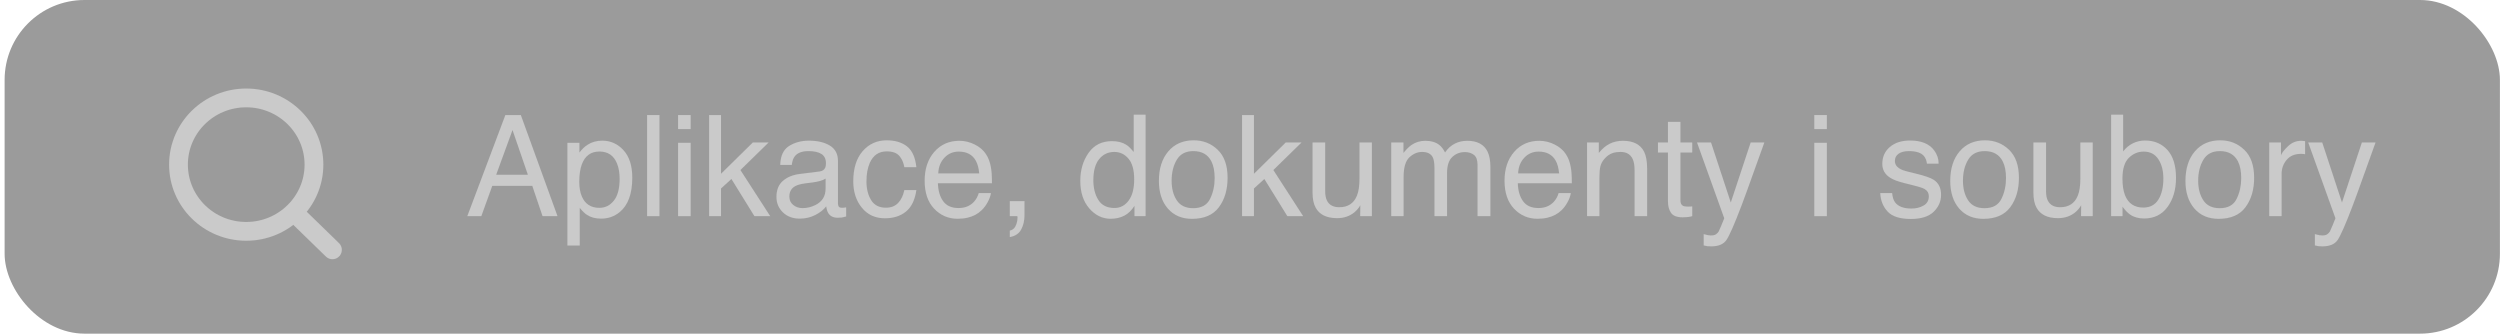 <?xml version="1.0" encoding="UTF-8"?>
<svg width="532px" height="71px" viewBox="0 0 532 71" version="1.1" xmlns="http://www.w3.org/2000/svg" xmlns:xlink="http://www.w3.org/1999/xlink">
    <title>Group 4601</title>
    <g id="Page-1" stroke="none" stroke-width="1" fill="none" fill-rule="evenodd">
        <g id="Group-4601" transform="translate(0.982, 0)">
            <rect id="Rectangle_639-2" fill-opacity="0.393" fill="#000000" fill-rule="nonzero" x="0" y="0" width="531" height="71" rx="17"></rect>
            <g id="Group_4598" opacity="0.746" transform="translate(37, 20.838)" stroke="#D9D9D9" stroke-linecap="round" stroke-linejoin="round" stroke-width="4">
                <line x1="32.76" y1="32.324" x2="24.898" y2="24.68" id="Line_5"></line>
                <ellipse id="Ellipse_6" cx="14.414" cy="14.196" rx="14.414" ry="14.196"></ellipse>
            </g>
            <g id="Aplikace,-dokumenty-i-soubory" opacity="0.746" transform="translate(98.457, 24.408)" fill="#D9D9D9" fill-rule="nonzero">
                <path d="M12.891,12.773 L9.624,3.267 L6.152,12.773 L12.891,12.773 Z M8.101,0.073 L11.396,0.073 L19.204,21.592 L16.011,21.592 L13.828,15.146 L5.317,15.146 L2.988,21.592 L0,21.592 L8.101,0.073 Z" id="Shape"></path>
                <path d="M28.125,19.819 C29.355,19.819 30.378,19.304 31.194,18.274 C32.009,17.244 32.417,15.703 32.417,13.652 C32.417,12.402 32.236,11.328 31.875,10.43 C31.191,8.701 29.941,7.837 28.125,7.837 C26.299,7.837 25.049,8.75 24.375,10.576 C24.014,11.553 23.833,12.793 23.833,14.297 C23.833,15.508 24.014,16.538 24.375,17.388 C25.059,19.009 26.309,19.819 28.125,19.819 Z M21.299,5.977 L23.862,5.977 L23.862,8.057 C24.39,7.344 24.966,6.792 25.591,6.401 C26.479,5.815 27.524,5.522 28.726,5.522 C30.503,5.522 32.012,6.204 33.252,7.566 C34.492,8.928 35.112,10.874 35.112,13.403 C35.112,16.821 34.219,19.263 32.432,20.728 C31.299,21.655 29.98,22.119 28.477,22.119 C27.295,22.119 26.304,21.86 25.503,21.343 C25.034,21.05 24.512,20.547 23.936,19.834 L23.936,27.847 L21.299,27.847 L21.299,5.977 Z" id="Shape"></path>
                <polygon id="Path" points="38.262 0.073 40.898 0.073 40.898 21.592 38.262 21.592"></polygon>
                <path d="M44.854,5.977 L47.534,5.977 L47.534,21.592 L44.854,21.592 L44.854,5.977 Z M44.854,0.073 L47.534,0.073 L47.534,3.062 L44.854,3.062 L44.854,0.073 Z" id="Shape"></path>
                <polygon id="Path" points="51.46 0.073 53.994 0.073 53.994 12.568 60.762 5.903 64.131 5.903 58.125 11.777 64.468 21.592 61.099 21.592 56.206 13.682 53.994 15.703 53.994 21.592 51.46 21.592"></polygon>
                <path d="M68.54,17.417 C68.54,18.179 68.818,18.779 69.375,19.219 C69.932,19.658 70.591,19.878 71.353,19.878 C72.28,19.878 73.179,19.663 74.048,19.233 C75.513,18.521 76.245,17.354 76.245,15.732 L76.245,13.608 C75.923,13.813 75.508,13.984 75,14.121 C74.492,14.258 73.994,14.355 73.506,14.414 L71.909,14.619 C70.952,14.746 70.234,14.946 69.756,15.22 C68.945,15.679 68.54,16.411 68.54,17.417 Z M74.927,12.085 C75.532,12.007 75.938,11.753 76.143,11.323 C76.26,11.089 76.318,10.752 76.318,10.312 C76.318,9.414 75.999,8.762 75.359,8.357 C74.719,7.952 73.804,7.749 72.612,7.749 C71.235,7.749 70.259,8.12 69.683,8.862 C69.36,9.272 69.15,9.883 69.053,10.693 L66.592,10.693 C66.641,8.76 67.268,7.415 68.474,6.658 C69.68,5.901 71.079,5.522 72.671,5.522 C74.517,5.522 76.016,5.874 77.168,6.577 C78.311,7.28 78.882,8.374 78.882,9.858 L78.882,18.896 C78.882,19.17 78.938,19.39 79.05,19.556 C79.163,19.722 79.399,19.805 79.761,19.805 C79.878,19.805 80.01,19.797 80.156,19.783 C80.303,19.768 80.459,19.746 80.625,19.717 L80.625,21.665 C80.215,21.782 79.902,21.855 79.688,21.885 C79.473,21.914 79.18,21.929 78.809,21.929 C77.9,21.929 77.241,21.606 76.831,20.962 C76.616,20.62 76.465,20.137 76.377,19.512 C75.84,20.215 75.068,20.825 74.062,21.343 C73.057,21.86 71.948,22.119 70.737,22.119 C69.282,22.119 68.093,21.677 67.17,20.793 C66.248,19.91 65.786,18.804 65.786,17.476 C65.786,16.021 66.24,14.893 67.148,14.092 C68.057,13.291 69.248,12.798 70.723,12.612 L74.927,12.085 Z" id="Shape"></path>
                <path d="M89.253,5.449 C91.021,5.449 92.458,5.879 93.567,6.738 C94.675,7.598 95.342,9.077 95.566,11.177 L93.003,11.177 C92.847,10.21 92.49,9.407 91.934,8.767 C91.377,8.127 90.483,7.808 89.253,7.808 C87.573,7.808 86.372,8.628 85.649,10.269 C85.181,11.333 84.946,12.646 84.946,14.209 C84.946,15.781 85.278,17.104 85.942,18.179 C86.606,19.253 87.651,19.79 89.077,19.79 C90.171,19.79 91.038,19.456 91.677,18.787 C92.317,18.118 92.759,17.202 93.003,16.04 L95.566,16.04 C95.273,18.12 94.541,19.641 93.369,20.603 C92.197,21.565 90.698,22.046 88.872,22.046 C86.821,22.046 85.186,21.296 83.965,19.797 C82.744,18.298 82.134,16.426 82.134,14.18 C82.134,11.426 82.803,9.282 84.141,7.749 C85.479,6.216 87.183,5.449 89.253,5.449 Z" id="Path"></path>
                <path d="M104.736,5.552 C105.85,5.552 106.929,5.813 107.974,6.335 C109.019,6.858 109.814,7.534 110.361,8.364 C110.889,9.155 111.24,10.078 111.416,11.133 C111.572,11.855 111.65,13.008 111.65,14.59 L100.151,14.59 C100.2,16.182 100.576,17.458 101.279,18.42 C101.982,19.382 103.071,19.863 104.546,19.863 C105.923,19.863 107.021,19.409 107.842,18.501 C108.311,17.974 108.643,17.363 108.838,16.67 L111.431,16.67 C111.362,17.246 111.135,17.888 110.75,18.596 C110.364,19.304 109.932,19.883 109.453,20.332 C108.652,21.113 107.661,21.641 106.479,21.914 C105.845,22.07 105.127,22.148 104.326,22.148 C102.373,22.148 100.718,21.438 99.36,20.017 C98.003,18.596 97.324,16.606 97.324,14.048 C97.324,11.528 98.008,9.482 99.375,7.91 C100.742,6.338 102.529,5.552 104.736,5.552 Z M108.94,12.495 C108.833,11.353 108.584,10.439 108.193,9.756 C107.471,8.486 106.265,7.852 104.575,7.852 C103.364,7.852 102.349,8.289 101.528,9.163 C100.708,10.037 100.273,11.147 100.225,12.495 L108.94,12.495 Z" id="Shape"></path>
                <path d="M115.444,24.653 C116.118,24.536 116.592,24.062 116.865,23.232 C117.012,22.793 117.085,22.368 117.085,21.958 C117.085,21.89 117.083,21.829 117.078,21.775 C117.073,21.721 117.061,21.66 117.041,21.592 L115.444,21.592 L115.444,18.398 L118.579,18.398 L118.579,21.357 C118.579,22.52 118.345,23.54 117.876,24.419 C117.407,25.298 116.597,25.84 115.444,26.045 L115.444,24.653 Z" id="Path"></path>
                <path d="M133.228,13.931 C133.228,15.61 133.584,17.017 134.297,18.149 C135.01,19.282 136.152,19.849 137.725,19.849 C138.945,19.849 139.949,19.324 140.735,18.274 C141.521,17.224 141.914,15.718 141.914,13.755 C141.914,11.772 141.509,10.305 140.698,9.353 C139.888,8.401 138.887,7.925 137.695,7.925 C136.367,7.925 135.291,8.433 134.465,9.448 C133.64,10.464 133.228,11.958 133.228,13.931 Z M137.197,5.625 C138.398,5.625 139.404,5.879 140.215,6.387 C140.684,6.68 141.216,7.192 141.812,7.925 L141.812,0 L144.346,0 L144.346,21.592 L141.973,21.592 L141.973,19.409 C141.357,20.376 140.63,21.074 139.79,21.504 C138.95,21.934 137.988,22.148 136.904,22.148 C135.156,22.148 133.643,21.414 132.363,19.944 C131.084,18.474 130.444,16.519 130.444,14.077 C130.444,11.792 131.028,9.812 132.195,8.137 C133.362,6.462 135.029,5.625 137.197,5.625 Z" id="Shape"></path>
                <path d="M154.468,19.893 C156.216,19.893 157.415,19.231 158.064,17.908 C158.713,16.584 159.038,15.112 159.038,13.491 C159.038,12.026 158.804,10.835 158.335,9.917 C157.593,8.472 156.313,7.749 154.497,7.749 C152.886,7.749 151.714,8.364 150.981,9.595 C150.249,10.825 149.883,12.31 149.883,14.048 C149.883,15.718 150.249,17.109 150.981,18.223 C151.714,19.336 152.876,19.893 154.468,19.893 Z M154.57,5.449 C156.592,5.449 158.301,6.123 159.697,7.471 C161.094,8.818 161.792,10.801 161.792,13.418 C161.792,15.947 161.177,18.037 159.946,19.688 C158.716,21.338 156.807,22.163 154.219,22.163 C152.061,22.163 150.347,21.433 149.077,19.973 C147.808,18.513 147.173,16.553 147.173,14.092 C147.173,11.455 147.842,9.355 149.18,7.793 C150.518,6.23 152.314,5.449 154.57,5.449 Z" id="Shape"></path>
                <polygon id="Path" points="164.868 0.073 167.402 0.073 167.402 12.568 174.17 5.903 177.539 5.903 171.533 11.777 177.876 21.592 174.507 21.592 169.614 13.682 167.402 15.703 167.402 21.592 164.868 21.592"></polygon>
                <path d="M182.563,5.903 L182.563,16.318 C182.563,17.119 182.69,17.773 182.944,18.281 C183.413,19.219 184.287,19.688 185.566,19.688 C187.402,19.688 188.652,18.867 189.316,17.227 C189.678,16.348 189.858,15.142 189.858,13.608 L189.858,5.903 L192.495,5.903 L192.495,21.592 L190.005,21.592 L190.034,19.277 C189.692,19.873 189.268,20.376 188.76,20.786 C187.754,21.606 186.533,22.017 185.098,22.017 C182.861,22.017 181.338,21.27 180.527,19.775 C180.088,18.975 179.868,17.905 179.868,16.567 L179.868,5.903 L182.563,5.903 Z" id="Path"></path>
                <path d="M196.611,5.903 L199.219,5.903 L199.219,8.13 C199.844,7.358 200.41,6.797 200.918,6.445 C201.787,5.85 202.773,5.552 203.877,5.552 C205.127,5.552 206.133,5.859 206.895,6.475 C207.324,6.826 207.715,7.344 208.066,8.027 C208.652,7.188 209.341,6.565 210.132,6.16 C210.923,5.754 211.812,5.552 212.798,5.552 C214.907,5.552 216.343,6.313 217.104,7.837 C217.515,8.657 217.72,9.761 217.72,11.147 L217.72,21.592 L214.98,21.592 L214.98,10.693 C214.98,9.648 214.719,8.931 214.197,8.54 C213.674,8.149 213.037,7.954 212.285,7.954 C211.25,7.954 210.359,8.301 209.612,8.994 C208.865,9.688 208.491,10.845 208.491,12.466 L208.491,21.592 L205.811,21.592 L205.811,11.353 C205.811,10.288 205.684,9.512 205.43,9.023 C205.029,8.291 204.282,7.925 203.188,7.925 C202.192,7.925 201.287,8.311 200.471,9.082 C199.656,9.854 199.248,11.25 199.248,13.271 L199.248,21.592 L196.611,21.592 L196.611,5.903 Z" id="Path"></path>
                <path d="M228.135,5.552 C229.248,5.552 230.327,5.813 231.372,6.335 C232.417,6.858 233.213,7.534 233.76,8.364 C234.287,9.155 234.639,10.078 234.814,11.133 C234.971,11.855 235.049,13.008 235.049,14.59 L223.55,14.59 C223.599,16.182 223.975,17.458 224.678,18.42 C225.381,19.382 226.47,19.863 227.944,19.863 C229.321,19.863 230.42,19.409 231.24,18.501 C231.709,17.974 232.041,17.363 232.236,16.67 L234.829,16.67 C234.761,17.246 234.534,17.888 234.148,18.596 C233.762,19.304 233.33,19.883 232.852,20.332 C232.051,21.113 231.06,21.641 229.878,21.914 C229.243,22.07 228.525,22.148 227.725,22.148 C225.771,22.148 224.116,21.438 222.759,20.017 C221.401,18.596 220.723,16.606 220.723,14.048 C220.723,11.528 221.406,9.482 222.773,7.91 C224.141,6.338 225.928,5.552 228.135,5.552 Z M232.339,12.495 C232.231,11.353 231.982,10.439 231.592,9.756 C230.869,8.486 229.663,7.852 227.974,7.852 C226.763,7.852 225.747,8.289 224.927,9.163 C224.106,10.037 223.672,11.147 223.623,12.495 L232.339,12.495 Z" id="Shape"></path>
                <path d="M238.286,5.903 L240.791,5.903 L240.791,8.13 C241.533,7.212 242.319,6.553 243.149,6.152 C243.979,5.752 244.902,5.552 245.918,5.552 C248.145,5.552 249.648,6.328 250.43,7.881 C250.859,8.73 251.074,9.946 251.074,11.528 L251.074,21.592 L248.394,21.592 L248.394,11.704 C248.394,10.747 248.252,9.976 247.969,9.39 C247.5,8.413 246.65,7.925 245.42,7.925 C244.795,7.925 244.282,7.988 243.882,8.115 C243.159,8.33 242.524,8.76 241.978,9.404 C241.538,9.922 241.252,10.457 241.121,11.008 C240.989,11.56 240.923,12.349 240.923,13.374 L240.923,21.592 L238.286,21.592 L238.286,5.903 Z" id="Path"></path>
                <path d="M255.498,1.523 L258.164,1.523 L258.164,5.903 L260.669,5.903 L260.669,8.057 L258.164,8.057 L258.164,18.296 C258.164,18.843 258.35,19.209 258.721,19.395 C258.926,19.502 259.268,19.556 259.746,19.556 C259.873,19.556 260.01,19.553 260.156,19.548 C260.303,19.543 260.474,19.531 260.669,19.512 L260.669,21.592 C260.366,21.68 260.051,21.743 259.724,21.782 C259.397,21.821 259.043,21.841 258.662,21.841 C257.432,21.841 256.597,21.526 256.157,20.896 C255.718,20.266 255.498,19.448 255.498,18.442 L255.498,8.057 L253.374,8.057 L253.374,5.903 L255.498,5.903 L255.498,1.523 Z" id="Path"></path>
                <path d="M273.105,5.903 L276.021,5.903 C275.649,6.909 274.824,9.204 273.545,12.788 C272.588,15.483 271.787,17.681 271.143,19.38 C269.619,23.384 268.545,25.825 267.92,26.704 C267.295,27.583 266.221,28.022 264.697,28.022 C264.326,28.022 264.041,28.008 263.84,27.979 C263.64,27.949 263.394,27.896 263.101,27.817 L263.101,25.415 C263.56,25.542 263.892,25.62 264.097,25.649 C264.302,25.679 264.482,25.693 264.639,25.693 C265.127,25.693 265.486,25.613 265.715,25.452 C265.945,25.291 266.138,25.093 266.294,24.858 C266.343,24.78 266.519,24.38 266.821,23.657 C267.124,22.935 267.344,22.397 267.48,22.046 L261.68,5.903 L264.668,5.903 L268.872,18.677 L273.105,5.903 Z" id="Path"></path>
                <path d="M286.641,5.977 L289.321,5.977 L289.321,21.592 L286.641,21.592 L286.641,5.977 Z M286.641,0.073 L289.321,0.073 L289.321,3.062 L286.641,3.062 L286.641,0.073 Z" id="Shape"></path>
                <path d="M303.208,16.67 C303.286,17.549 303.506,18.223 303.867,18.691 C304.531,19.541 305.684,19.966 307.324,19.966 C308.301,19.966 309.16,19.753 309.902,19.329 C310.645,18.904 311.016,18.247 311.016,17.358 C311.016,16.685 310.718,16.172 310.122,15.82 C309.741,15.605 308.989,15.356 307.866,15.073 L305.771,14.546 C304.434,14.214 303.447,13.843 302.812,13.433 C301.68,12.72 301.113,11.733 301.113,10.474 C301.113,8.989 301.648,7.788 302.717,6.87 C303.787,5.952 305.225,5.493 307.031,5.493 C309.395,5.493 311.099,6.187 312.144,7.573 C312.798,8.452 313.115,9.399 313.096,10.415 L310.605,10.415 C310.557,9.819 310.347,9.277 309.976,8.789 C309.37,8.096 308.32,7.749 306.826,7.749 C305.83,7.749 305.076,7.939 304.563,8.32 C304.05,8.701 303.794,9.204 303.794,9.829 C303.794,10.513 304.131,11.06 304.805,11.47 C305.195,11.714 305.771,11.929 306.533,12.114 L308.276,12.539 C310.171,12.998 311.44,13.442 312.085,13.872 C313.11,14.546 313.623,15.605 313.623,17.051 C313.623,18.447 313.093,19.653 312.034,20.669 C310.974,21.685 309.36,22.192 307.192,22.192 C304.858,22.192 303.206,21.663 302.234,20.603 C301.262,19.543 300.742,18.232 300.674,16.67 L303.208,16.67 Z" id="Path"></path>
                <path d="M322.866,19.893 C324.614,19.893 325.813,19.231 326.462,17.908 C327.112,16.584 327.437,15.112 327.437,13.491 C327.437,12.026 327.202,10.835 326.733,9.917 C325.991,8.472 324.712,7.749 322.896,7.749 C321.284,7.749 320.112,8.364 319.38,9.595 C318.647,10.825 318.281,12.31 318.281,14.048 C318.281,15.718 318.647,17.109 319.38,18.223 C320.112,19.336 321.274,19.893 322.866,19.893 Z M322.969,5.449 C324.99,5.449 326.699,6.123 328.096,7.471 C329.492,8.818 330.19,10.801 330.19,13.418 C330.19,15.947 329.575,18.037 328.345,19.688 C327.114,21.338 325.205,22.163 322.617,22.163 C320.459,22.163 318.745,21.433 317.476,19.973 C316.206,18.513 315.571,16.553 315.571,14.092 C315.571,11.455 316.24,9.355 317.578,7.793 C318.916,6.23 320.713,5.449 322.969,5.449 Z" id="Shape"></path>
                <path d="M335.962,5.903 L335.962,16.318 C335.962,17.119 336.089,17.773 336.343,18.281 C336.812,19.219 337.686,19.688 338.965,19.688 C340.801,19.688 342.051,18.867 342.715,17.227 C343.076,16.348 343.257,15.142 343.257,13.608 L343.257,5.903 L345.894,5.903 L345.894,21.592 L343.403,21.592 L343.433,19.277 C343.091,19.873 342.666,20.376 342.158,20.786 C341.152,21.606 339.932,22.017 338.496,22.017 C336.26,22.017 334.736,21.27 333.926,19.775 C333.486,18.975 333.267,17.905 333.267,16.567 L333.267,5.903 L335.962,5.903 Z" id="Path"></path>
                <path d="M349.805,0 L352.368,0 L352.368,7.808 C352.944,7.056 353.633,6.482 354.434,6.086 C355.234,5.691 356.104,5.493 357.041,5.493 C358.994,5.493 360.579,6.165 361.794,7.507 C363.01,8.85 363.618,10.83 363.618,13.447 C363.618,15.928 363.018,17.988 361.816,19.629 C360.615,21.27 358.95,22.09 356.821,22.09 C355.63,22.09 354.624,21.802 353.804,21.226 C353.315,20.884 352.793,20.337 352.236,19.585 L352.236,21.592 L349.805,21.592 L349.805,0 Z M356.66,19.761 C358.086,19.761 359.153,19.194 359.861,18.062 C360.569,16.929 360.923,15.435 360.923,13.579 C360.923,11.929 360.569,10.562 359.861,9.478 C359.153,8.394 358.11,7.852 356.733,7.852 C355.532,7.852 354.48,8.296 353.577,9.185 C352.673,10.073 352.222,11.538 352.222,13.579 C352.222,15.054 352.407,16.25 352.778,17.168 C353.472,18.896 354.766,19.761 356.66,19.761 Z" id="Shape"></path>
                <path d="M372.92,19.893 C374.668,19.893 375.867,19.231 376.516,17.908 C377.166,16.584 377.49,15.112 377.49,13.491 C377.49,12.026 377.256,10.835 376.787,9.917 C376.045,8.472 374.766,7.749 372.949,7.749 C371.338,7.749 370.166,8.364 369.434,9.595 C368.701,10.825 368.335,12.31 368.335,14.048 C368.335,15.718 368.701,17.109 369.434,18.223 C370.166,19.336 371.328,19.893 372.92,19.893 Z M373.022,5.449 C375.044,5.449 376.753,6.123 378.149,7.471 C379.546,8.818 380.244,10.801 380.244,13.418 C380.244,15.947 379.629,18.037 378.398,19.688 C377.168,21.338 375.259,22.163 372.671,22.163 C370.513,22.163 368.799,21.433 367.529,19.973 C366.26,18.513 365.625,16.553 365.625,14.092 C365.625,11.455 366.294,9.355 367.632,7.793 C368.97,6.23 370.767,5.449 373.022,5.449 Z" id="Shape"></path>
                <path d="M383.452,5.903 L385.957,5.903 L385.957,8.613 C386.162,8.086 386.665,7.444 387.466,6.687 C388.267,5.93 389.189,5.552 390.234,5.552 C390.283,5.552 390.366,5.557 390.483,5.566 C390.601,5.576 390.801,5.596 391.084,5.625 L391.084,8.408 C390.928,8.379 390.784,8.359 390.652,8.35 C390.52,8.34 390.376,8.335 390.22,8.335 C388.892,8.335 387.871,8.762 387.158,9.617 C386.445,10.471 386.089,11.455 386.089,12.568 L386.089,21.592 L383.452,21.592 L383.452,5.903 Z" id="Path"></path>
                <path d="M403.169,5.903 L406.084,5.903 C405.713,6.909 404.888,9.204 403.608,12.788 C402.651,15.483 401.851,17.681 401.206,19.38 C399.683,23.384 398.608,25.825 397.983,26.704 C397.358,27.583 396.284,28.022 394.761,28.022 C394.39,28.022 394.104,28.008 393.904,27.979 C393.704,27.949 393.457,27.896 393.164,27.817 L393.164,25.415 C393.623,25.542 393.955,25.62 394.16,25.649 C394.365,25.679 394.546,25.693 394.702,25.693 C395.19,25.693 395.549,25.613 395.779,25.452 C396.008,25.291 396.201,25.093 396.357,24.858 C396.406,24.78 396.582,24.38 396.885,23.657 C397.188,22.935 397.407,22.397 397.544,22.046 L391.743,5.903 L394.731,5.903 L398.936,18.677 L403.169,5.903 Z" id="Path"></path>
            </g>
        </g>
    </g>
</svg>
